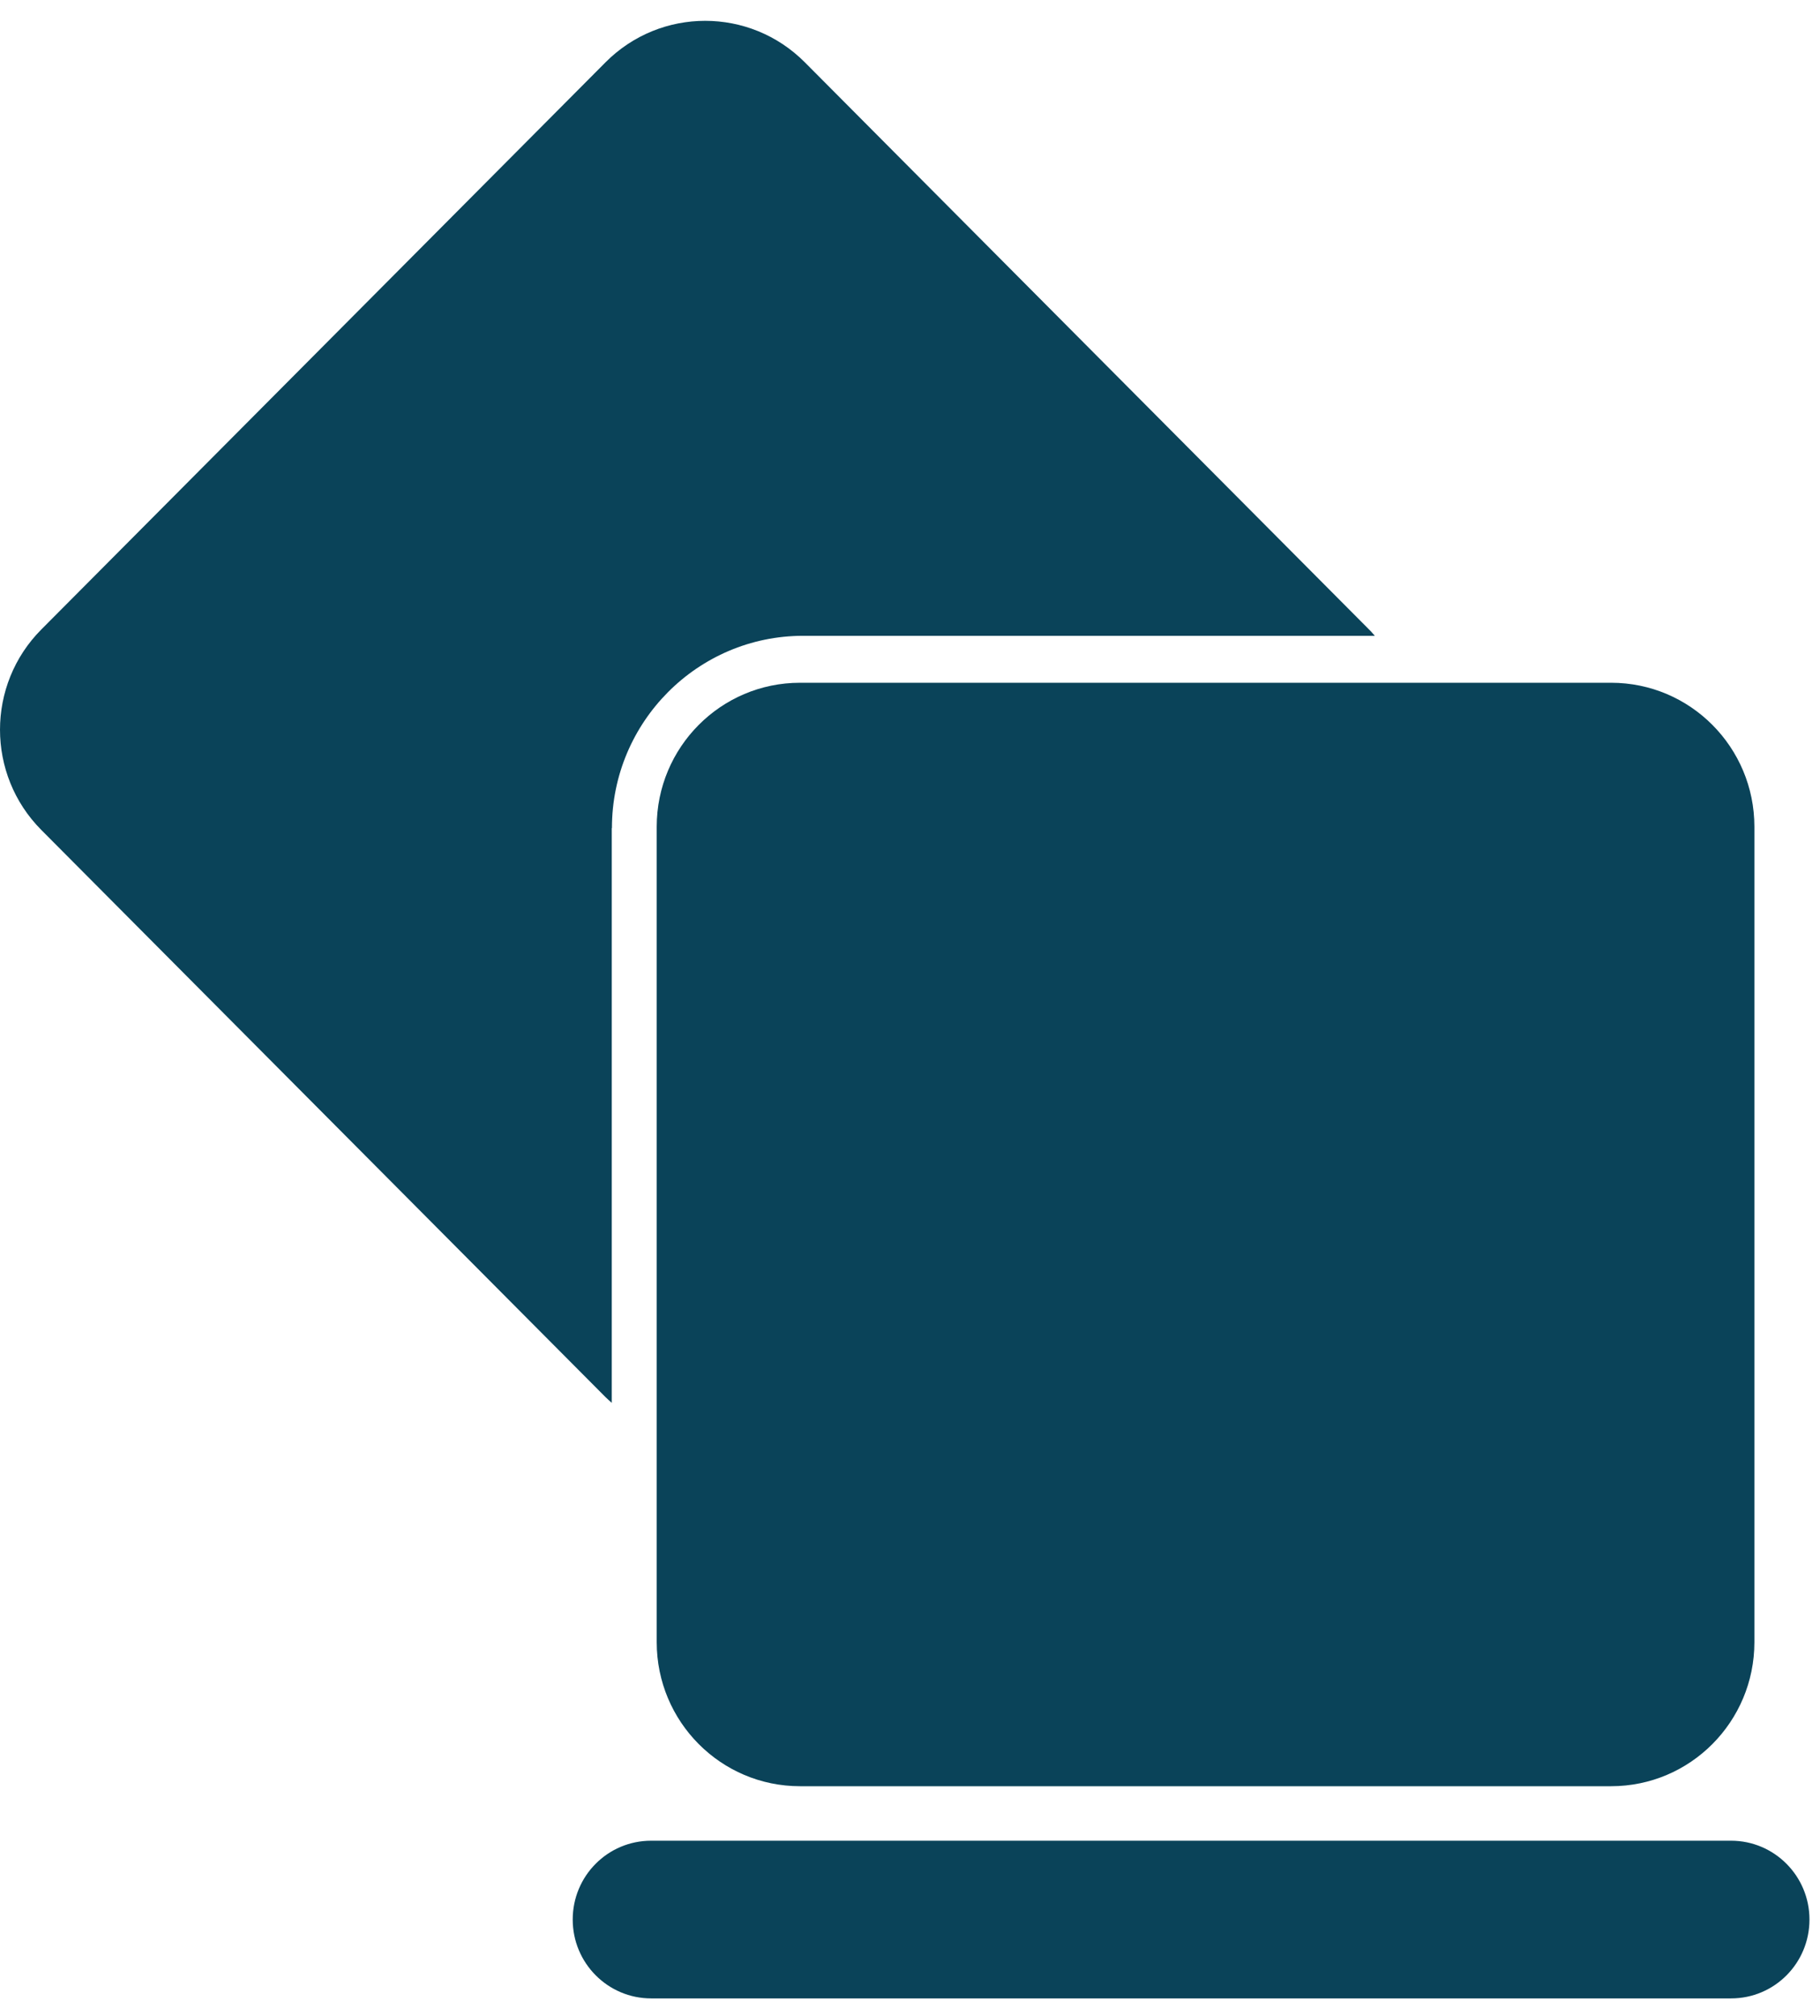 <svg width="84" height="93" viewBox="0 0 84 93" fill="none" xmlns="http://www.w3.org/2000/svg">
<path d="M28.243 38.199C28.243 33.309 32.201 29.332 37.068 29.332H63.453C63.364 29.235 63.284 29.13 63.187 29.041L37.148 2.877C34.606 0.322 30.488 0.322 27.945 2.877L1.906 29.041C-0.635 31.595 -0.635 35.733 1.906 38.288L27.945 64.452C28.042 64.549 28.139 64.63 28.235 64.719V38.207L28.243 38.199Z" fill="#0A4359"/>
<path d="M74.36 31.498H36.922C33.271 31.498 30.31 34.473 30.31 38.142V75.76C30.31 79.429 33.271 82.404 36.922 82.404H74.36C78.012 82.404 80.972 79.429 80.972 75.76V38.142C80.972 34.473 78.012 31.498 74.36 31.498Z" fill="#0A4359"/>
<path d="M79.895 92.193H30.053C28.058 92.193 26.433 90.568 26.433 88.555C26.433 86.543 28.05 84.918 30.053 84.918H79.895C81.889 84.918 83.514 86.543 83.514 88.555C83.514 90.568 81.898 92.193 79.895 92.193Z" fill="#0A4359"/>
</svg>
